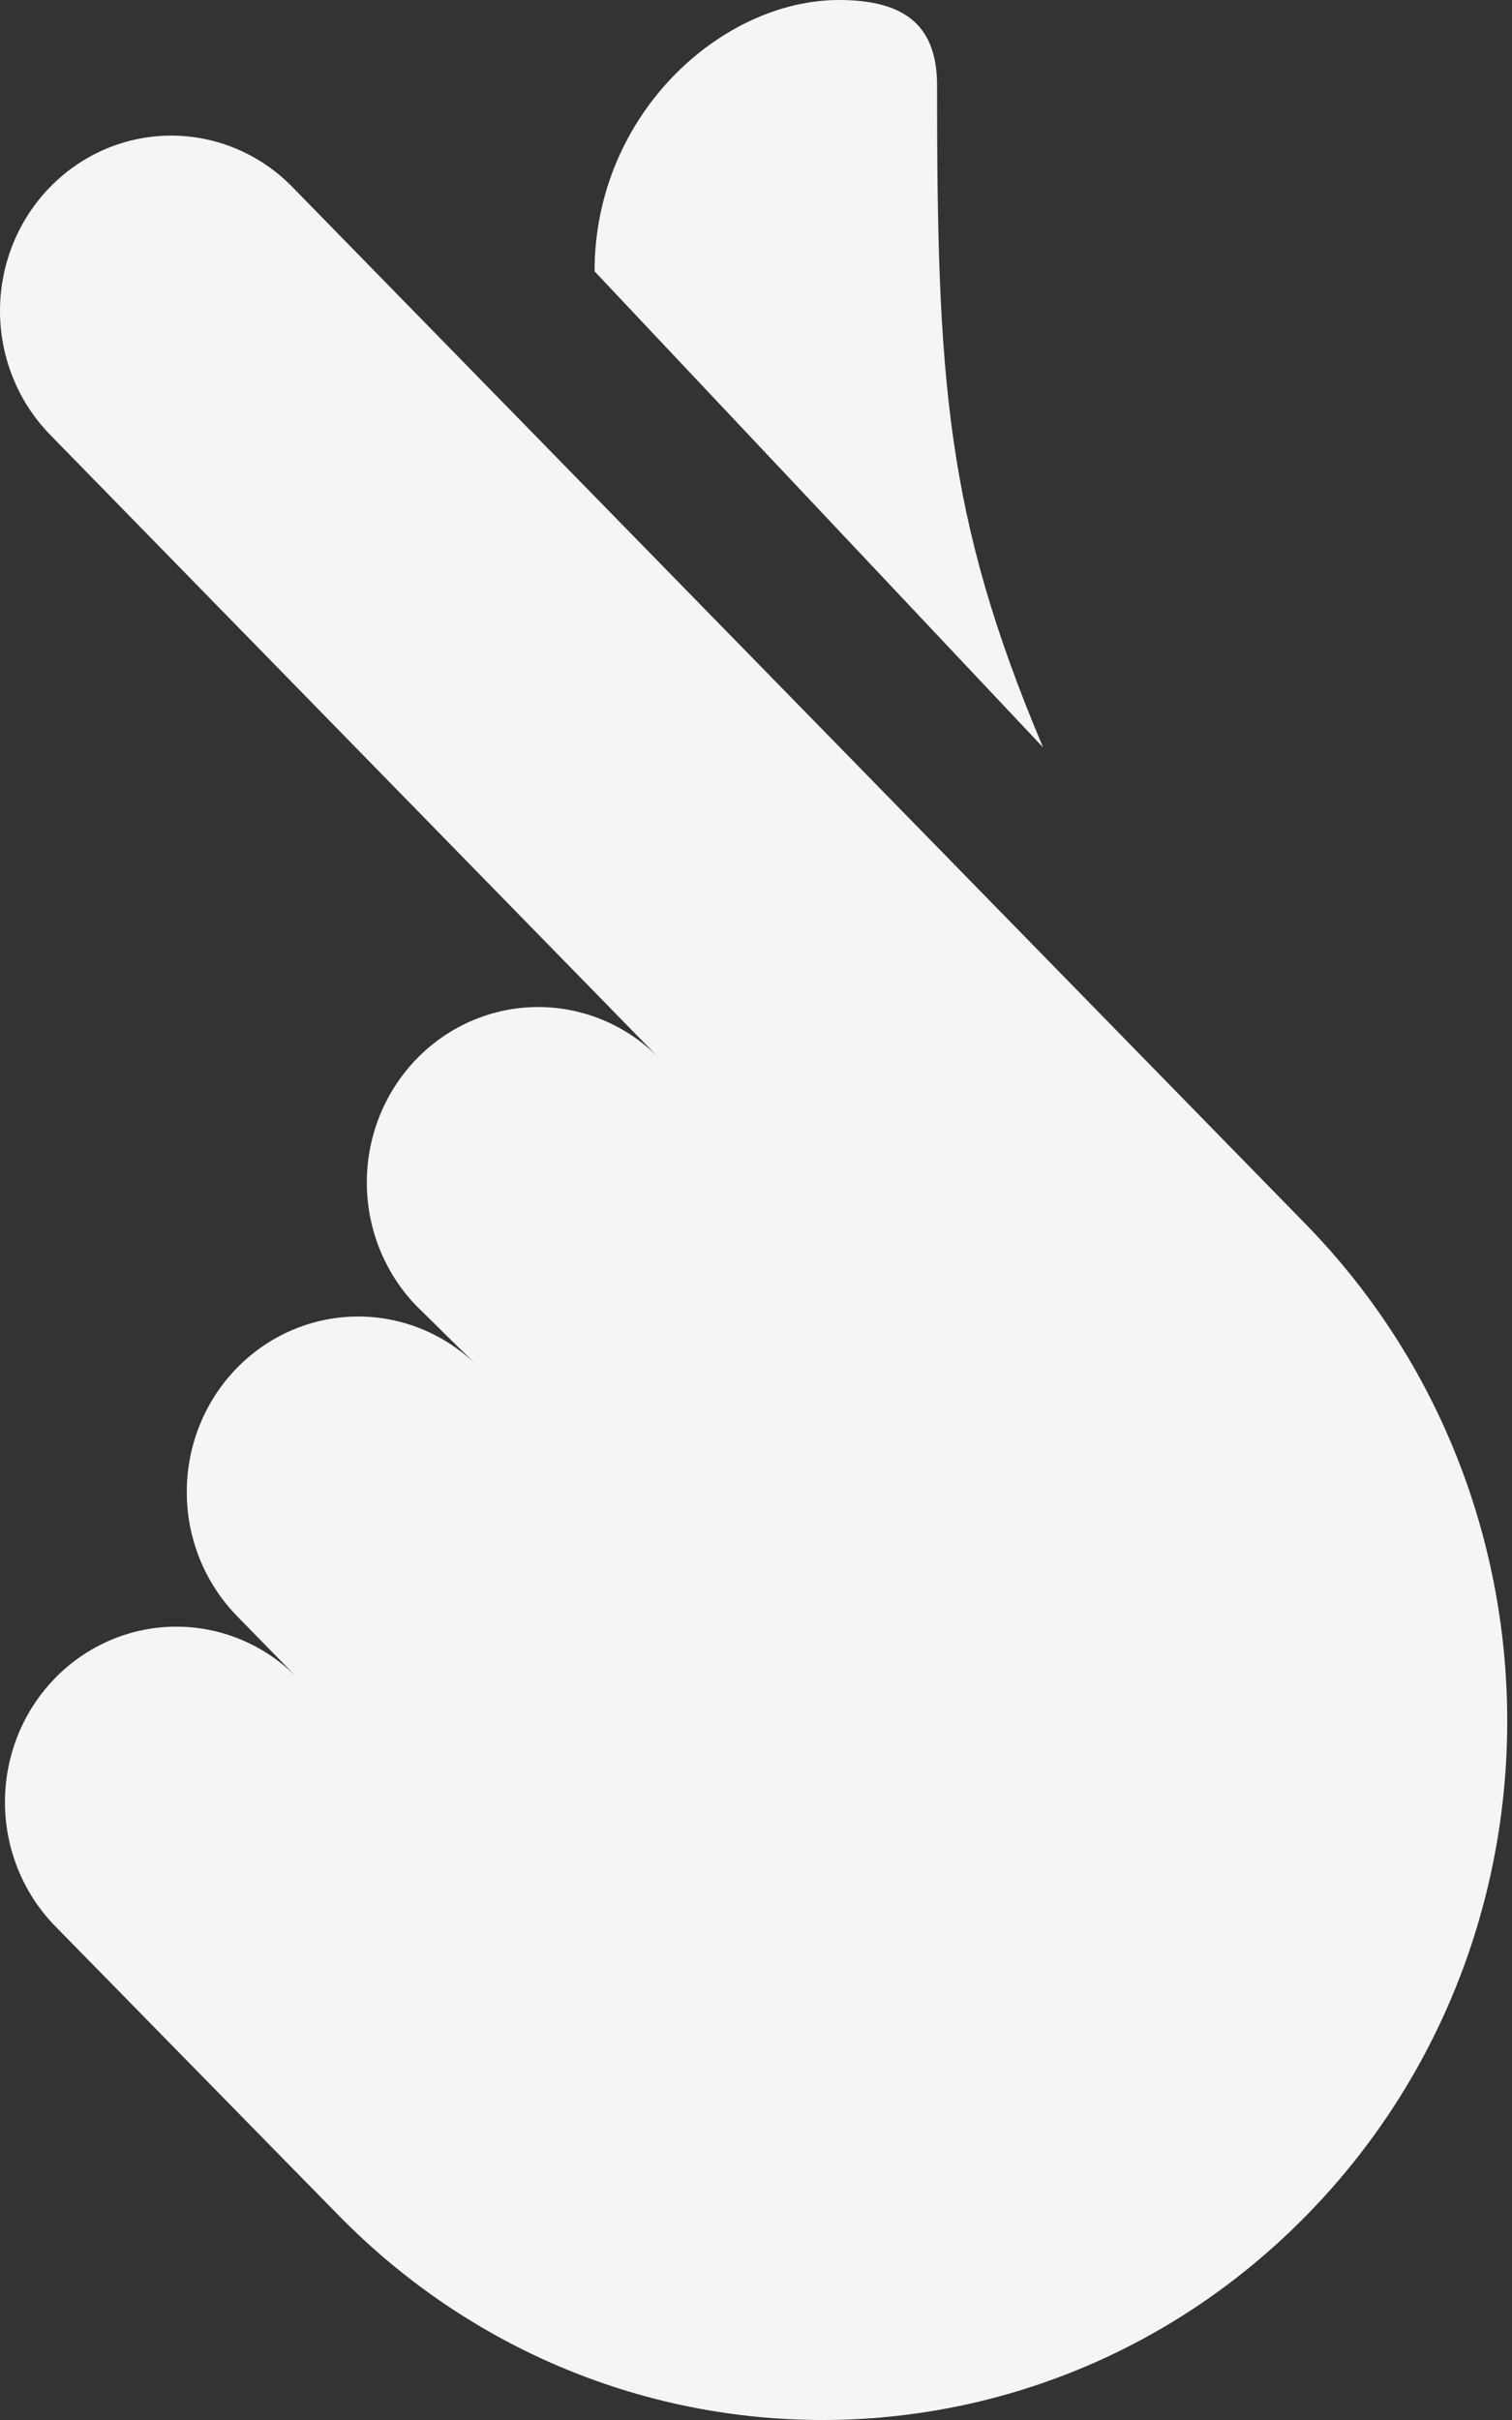 <?xml version="1.0" encoding="UTF-8"?> <svg xmlns="http://www.w3.org/2000/svg" width="80" height="128" viewBox="0 0 80 128" fill="none"><rect x="0" y="0" width="80" height="128" fill="#333333" stroke="none"/> <path d="M34.858 55.949C33.154 54.224 30.852 53.258 28.455 53.265C26.057 53.271 23.76 54.248 22.065 55.983C20.369 57.717 19.414 60.068 19.408 62.521C19.402 64.974 20.346 67.329 22.032 69.072L25.332 72.32C23.629 70.594 21.327 69.629 18.93 69.634C16.532 69.64 14.235 70.617 12.539 72.351C10.843 74.085 9.888 76.436 9.882 78.889C9.875 81.342 10.818 83.697 12.504 85.441L15.712 88.723C14.008 86.997 11.706 86.032 9.309 86.038C6.911 86.044 4.614 87.022 2.918 88.756C1.223 90.49 0.268 92.841 0.262 95.294C0.256 97.747 1.199 100.102 2.886 101.846L17.868 117.129C32.036 131.624 55.005 131.624 69.172 117.129C83.338 102.635 83.241 79.234 69.075 64.737L55.887 51.244L15.39 9.809C13.684 8.105 11.39 7.158 9.006 7.173C6.622 7.187 4.34 8.163 2.654 9.888C0.968 11.613 0.014 13.948 0 16.387C-0.014 18.826 0.912 21.173 2.577 22.919L34.858 55.949ZM31.459 14.352C31.459 6.034 38.189 0 44.391 0C48.028 0 49.58 1.48 49.58 4.525C49.58 20.038 50.023 27.308 55.188 39.531" fill="#F5F5F5"></path> </svg> 